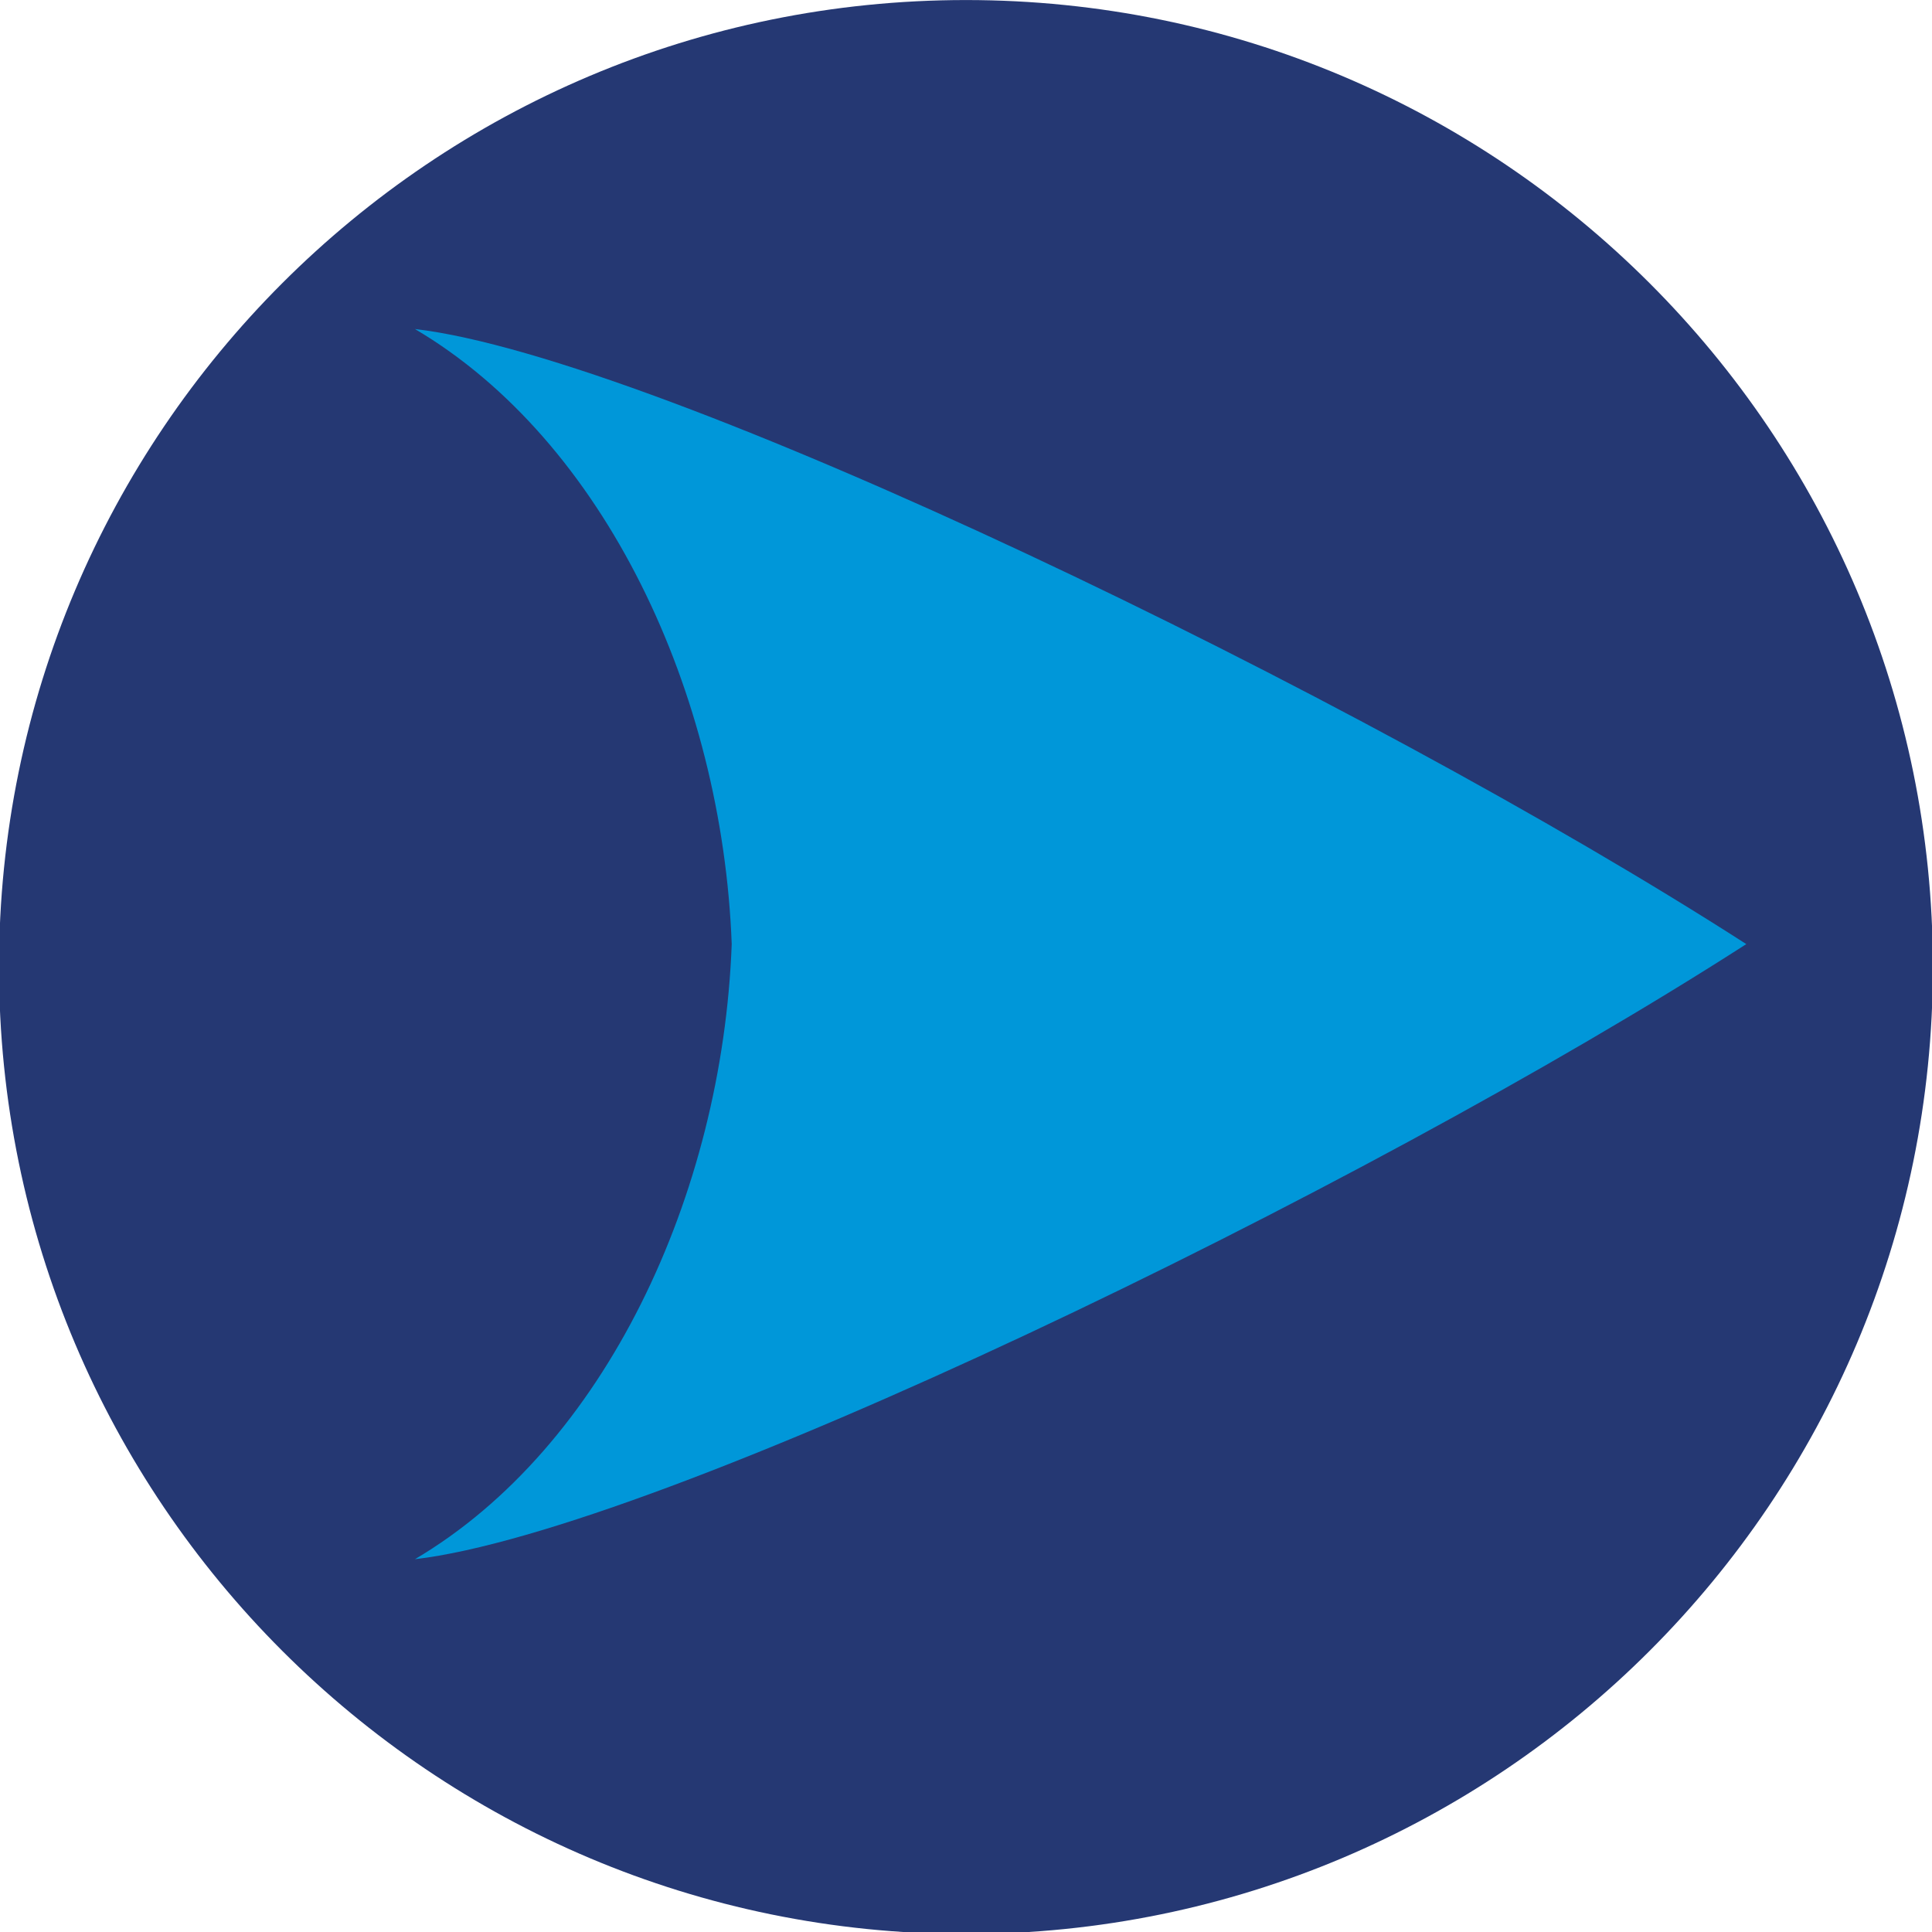 <?xml version="1.0" encoding="UTF-8" standalone="no"?>
<!-- Created with Inkscape (http://www.inkscape.org/) -->

<svg
   xmlns:dc="http://purl.org/dc/elements/1.1/"
   xmlns:cc="http://creativecommons.org/ns#"
   xmlns:rdf="http://www.w3.org/1999/02/22-rdf-syntax-ns#"
   xmlns:svg="http://www.w3.org/2000/svg"
   xmlns="http://www.w3.org/2000/svg"
   xmlns:sodipodi="http://sodipodi.sourceforge.net/DTD/sodipodi-0.dtd"
   xmlns:inkscape="http://www.inkscape.org/namespaces/inkscape"
   id="svg3336"
   version="1.1"
   inkscape:version="0.91 r13725"
   xml:space="preserve"
   width="24"
   height="24"
   viewBox="0 0 24 24"
   sodipodi:docname="KontaktujteNas.svg"><defs
     id="defs3340"><clipPath
       clipPathUnits="userSpaceOnUse"
       id="clipPath3350"><path
         d="m 0,1190.55 841.89,0 L 841.89,0 0,0 0,1190.55 Z"
         id="path3352"
         inkscape:connector-curvature="0" /></clipPath><clipPath
       clipPathUnits="userSpaceOnUse"
       id="clipPath3816"><path
         d="m 0,1190.55 841.89,0 L 841.89,0 0,0 0,1190.55 Z"
         id="path3818"
         inkscape:connector-curvature="0" /></clipPath><clipPath
       clipPathUnits="userSpaceOnUse"
       id="clipPath3848"><path
         d="m 0,1190.55 841.89,0 L 841.89,0 0,0 0,1190.55 Z"
         id="path3850"
         inkscape:connector-curvature="0" /></clipPath><clipPath
       clipPathUnits="userSpaceOnUse"
       id="clipPath3884"><path
         d="m 0,1190.55 841.89,0 L 841.89,0 0,0 0,1190.55 Z"
         id="path3886"
         inkscape:connector-curvature="0" /></clipPath><clipPath
       clipPathUnits="userSpaceOnUse"
       id="clipPath4314"><path
         d="m 0,1190.55 841.89,0 L 841.89,0 0,0 0,1190.55 Z"
         id="path4316"
         inkscape:connector-curvature="0" /></clipPath><clipPath
       clipPathUnits="userSpaceOnUse"
       id="clipPath4374"><path
         d="m 0,1190.55 841.89,0 L 841.89,0 0,0 0,1190.55 Z"
         id="path4376"
         inkscape:connector-curvature="0" /></clipPath></defs><sodipodi:namedview
     pagecolor="#ffffff"
     bordercolor="#666666"
     borderopacity="1"
     objecttolerance="10"
     gridtolerance="10"
     guidetolerance="10"
     inkscape:pageopacity="0"
     inkscape:pageshadow="2"
     inkscape:window-width="1920"
     inkscape:window-height="1017"
     id="namedview3338"
     showgrid="false"
     inkscape:zoom="4.5693167"
     inkscape:cx="4.8385191"
     inkscape:cy="53.529382"
     inkscape:window-x="-8"
     inkscape:window-y="-8"
     inkscape:window-maximized="1"
     inkscape:current-layer="g3344"
     fit-margin-top="0"
     fit-margin-left="0"
     fit-margin-right="0"
     fit-margin-bottom="0" /><g
     id="g3344"
     inkscape:groupmode="layer"
     inkscape:label="ikony"
     transform="matrix(1.25,0,0,-1.25,-315.442,1374.088)"><g
       id="g4922"
       transform="matrix(0.242,0,0,0.242,261.953,1099.27)"><path
         d="m 0,0 c -21.931,0 -39.708,-17.777 -39.708,-39.709 0,-21.934 17.777,-39.711 39.708,-39.711 21.931,0 39.708,17.777 39.708,39.711 C 39.708,-17.777 21.931,0 0,0"
         style="fill:#253873;fill-opacity:1;fill-rule:nonzero;stroke:none"
         id="path4924"
         inkscape:connector-curvature="0" /></g><g
       id="Group_SipkaDoprava"
       transform="matrix(0.606,0,0,0.606,269.708,1089.888)"><path
         id="SipkaDoprava"
         d="m 0,0 -16.638,0 c -0.154,-4.117 -2.083,-8.251 -5.195,-10.087 C -17.844,-9.623 -6.344,-4.08 0,0 m -16.638,0 c -0.154,4.117 -2.083,8.251 -5.195,10.087 C -17.844,9.623 -6.344,4.08 0,0"
         inkscape:connector-curvature="0"
         style="fill:#0097d9;fill-rule:nonzero" /></g></g></svg>
